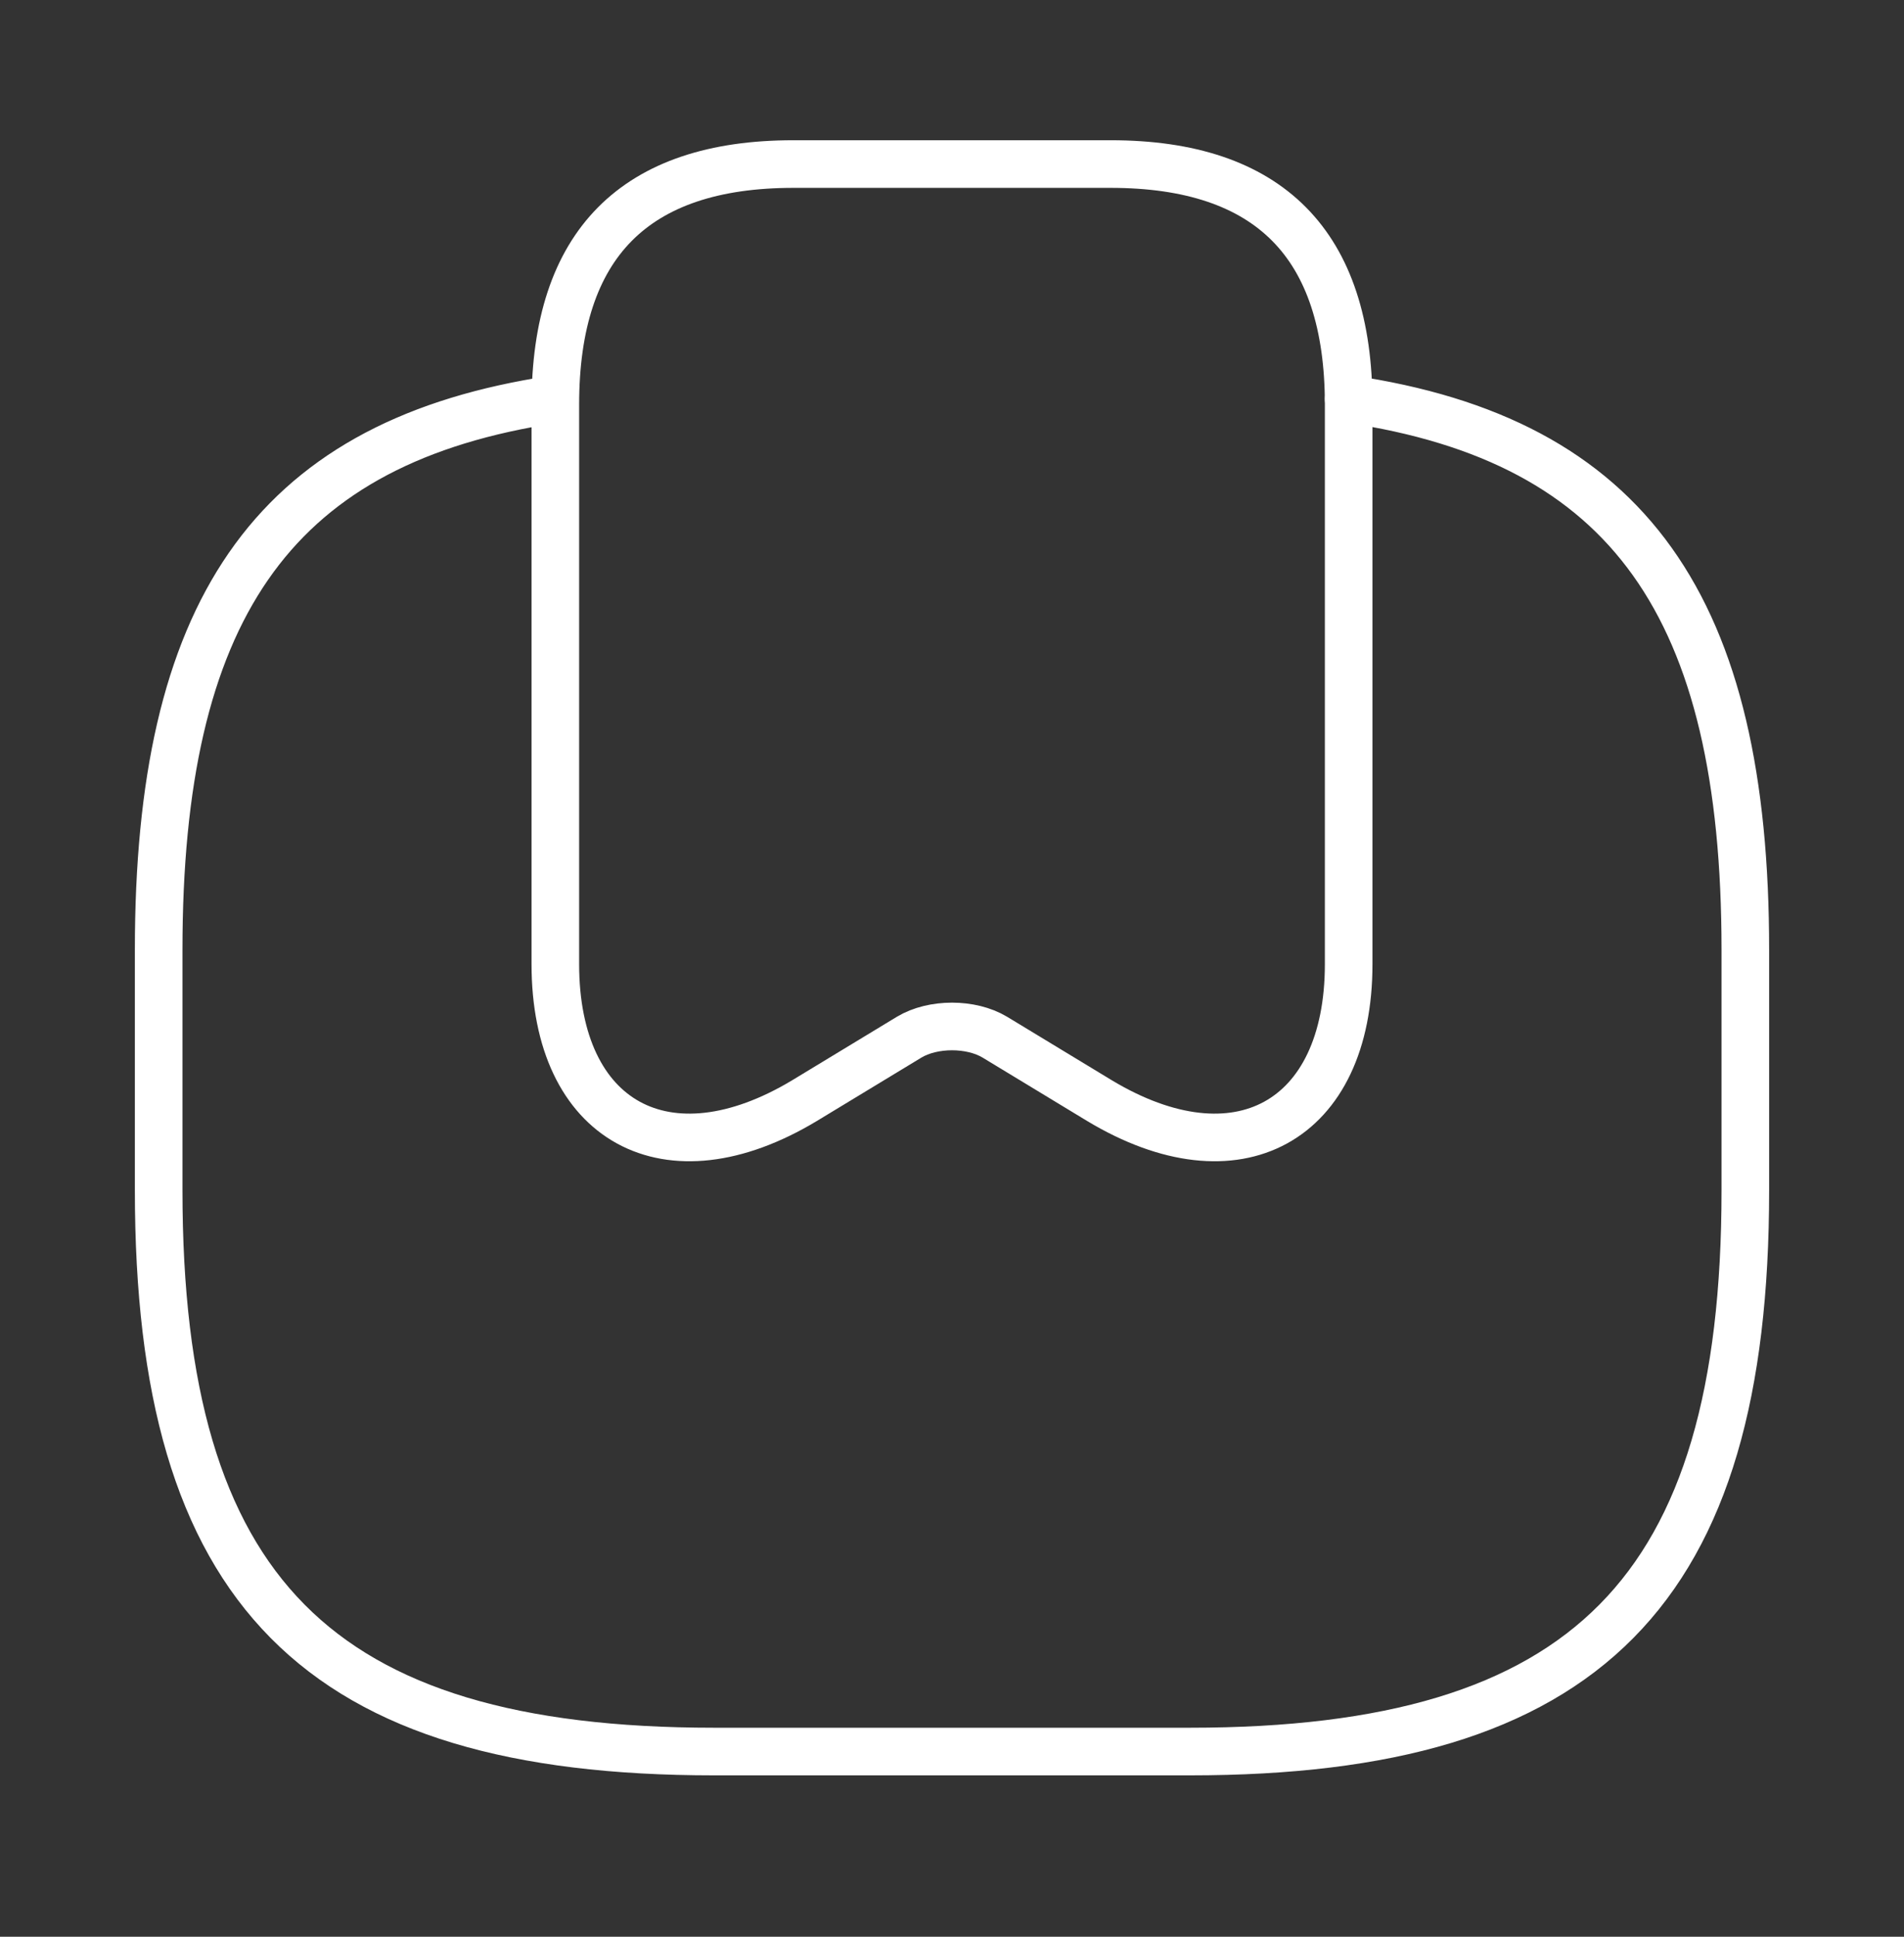 <?xml version="1.0" encoding="UTF-8"?> <svg xmlns="http://www.w3.org/2000/svg" width="60" height="61" viewBox="0 0 60 61" fill="none"><rect x="0" y="0" width="60" height="61" fill="#333333" stroke="none"/><path d="M35 5.167C40 5.167 42.5 7.692 42.5 12.742V30.367C42.5 35.342 38.975 37.267 34.65 34.667L31.35 32.667C30.6 32.217 29.4 32.217 28.65 32.667L25.35 34.667C21.025 37.267 17.5 35.342 17.5 30.367V12.742C17.5 7.692 20 5.167 25 5.167H35Z" stroke="white" stroke-width="1.5" stroke-linecap="round" stroke-linejoin="round"></path><path d="M17.05 12.642C8.525 14.067 5 19.317 5 29.917V37.492C5 50.117 10 55.167 22.5 55.167H37.5C50 55.167 55 50.117 55 37.492V29.917C55 19.142 51.35 13.867 42.5 12.567" stroke="white" stroke-width="1.5" stroke-linecap="round" stroke-linejoin="round"></path></svg> 